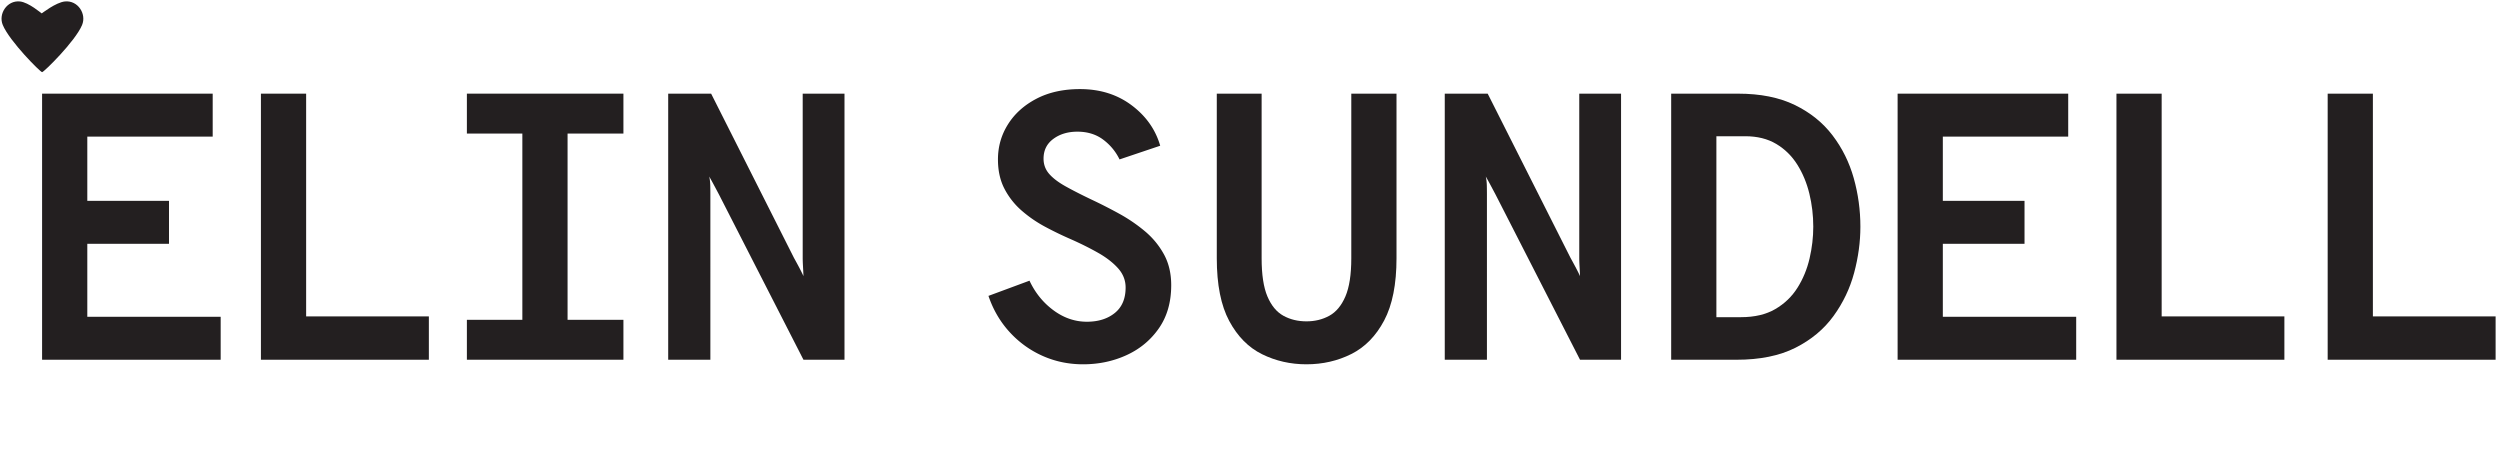 <?xml version="1.0" encoding="UTF-8"?>
<svg xmlns="http://www.w3.org/2000/svg" xml:space="preserve" style="fill-rule:evenodd;clip-rule:evenodd;stroke-linejoin:round;stroke-miterlimit:2" viewBox="0 0 1430 259">
  <g transform="scale(.189 .181)">
    <path d="M0 0h7551.3v1425H0z" style="fill:none"></path>
    <clipPath id="a">
      <path d="M0 0h7551.3v1425H0z"></path>
    </clipPath>
    <g clip-path="url(#a)">
      <path d="M0 48.856c-1.167 0-22.034-20.871-26.7-31.998C-29.857 9.329-23.839.002-15.082.866-9.047 1.461-.463 8.97-.269 8.969c.178 0 9.538-7.486 15.787-8.103C24.275 0 30.294 9.329 27.136 16.858 22.47 27.985 1.167 48.856 0 48.856" style="fill:#231f20;fill-rule:nonzero" transform="matrix(4.457 0 0 4.656 127.443 .556)"></path>
      <path d="M0 180.6V0h115.842v29.154h-85.14v43.602h55.47v29.154h-55.47v49.536h90.558V180.6H0Z" style="fill:#231f20;fill-rule:nonzero" transform="matrix(4.457 0 0 4.656 127.382 295.977)"></path>
      <path d="M0 180.6V0h30.701v151.188h83.334V180.6H0Z" style="fill:#231f20;fill-rule:nonzero" transform="matrix(4.457 0 0 4.656 789.675 295.977)"></path>
      <path d="M413.235 63.956h30.701v180.6h-30.701v-180.6Zm-37.668 153.51h106.296v27.09H375.567v-27.09Zm0-153.51h106.296v27.09H375.567v-27.09Z" style="fill:#231f20;fill-rule:nonzero" transform="matrix(4.457 0 0 4.656 -260.898 -1.834)"></path>
      <path d="M0 180.6V0h29.153l56.244 111.456a325.4 325.4 0 0 1 3.226 5.934c1.374 2.58 2.45 4.731 3.225 6.45-.087-2.235-.194-4.47-.323-6.708-.129-2.235-.193-4.128-.193-5.676V0h28.38v180.6H91.848L34.571 68.628c-.773-1.461-1.849-3.483-3.224-6.063a218.098 218.098 0 0 0-3.484-6.321c.43 1.893.665 3.999.71 6.321.042 2.322.065 4.344.065 6.063V180.6H0Z" style="fill:#231f20;fill-rule:nonzero" transform="matrix(4.457 0 0 4.656 2022.265 295.977)"></path>
      <path d="M0 186.792c-9.805 0-18.985-1.915-27.542-5.741-8.559-3.825-16.018-9.223-22.381-16.189-6.366-6.966-11.139-15.135-14.319-24.51l27.864-10.32c3.869 8.256 9.308 14.964 16.318 20.124 7.008 5.16 14.555 7.74 22.64 7.74 7.739 0 14.061-1.978 18.963-5.934 4.901-3.955 7.353-9.717 7.353-17.286 0-4.902-1.721-9.266-5.161-13.093-3.44-3.826-7.977-7.332-13.609-10.514-5.634-3.181-11.761-6.235-18.382-9.159a235.796 235.796 0 0 1-17.35-8.385c-5.806-3.096-11.139-6.751-15.997-10.965a50.314 50.314 0 0 1-11.739-14.835c-2.967-5.676-4.45-12.34-4.45-19.995 0-8.686 2.277-16.641 6.837-23.865 4.557-7.224 11.007-13.007 19.35-17.351C-23.265 2.173-13.416 0-2.064 0c13.587 0 25.261 3.656 35.023 10.965 9.76 7.31 16.232 16.47 19.415 27.477L24.768 47.73c-2.581-5.332-6.279-9.804-11.094-13.416-4.818-3.612-10.665-5.418-17.544-5.418-6.45 0-11.891 1.634-16.318 4.902-4.431 3.269-6.644 7.74-6.644 13.416 0 3.956 1.268 7.397 3.806 10.32 2.535 2.925 6.276 5.762 11.222 8.514 4.945 2.753 11.03 5.849 18.253 9.288 5.848 2.753 11.868 5.827 18.061 9.223a109.36 109.36 0 0 1 17.35 11.804c5.373 4.472 9.717 9.719 13.03 15.738 3.309 6.021 4.965 13.029 4.965 21.027 0 11.438-2.773 21.156-8.32 29.154-5.547 7.998-12.857 14.083-21.93 18.253-9.074 4.171-18.943 6.257-29.605 6.257" style="fill:#231f20;fill-rule:nonzero" transform="matrix(4.457 0 0 4.656 3277.852 281.562)"></path>
      <path d="M0 183.696c-10.836 0-20.878-2.28-30.121-6.837-9.246-4.558-16.686-12.082-22.317-22.575-5.634-10.491-8.45-24.682-8.45-42.57V0h30.444v111.714c0 11.094 1.31 19.737 3.934 25.929 2.623 6.192 6.235 10.558 10.836 13.094 4.601 2.537 9.824 3.805 15.674 3.805 5.761 0 10.943-1.268 15.545-3.805 4.6-2.536 8.233-6.902 10.9-13.094 2.664-6.192 3.999-14.835 3.999-25.929V0h30.702v111.714c0 17.63-2.795 31.713-8.385 42.247-5.591 10.536-13.029 18.125-22.317 22.769-9.288 4.644-19.436 6.966-30.444 6.966" style="fill:#231f20;fill-rule:nonzero" transform="matrix(4.457 0 0 4.656 3953.938 295.978)"></path>
      <path d="M0 180.6V0h29.153l56.244 111.456a325.4 325.4 0 0 1 3.226 5.934c1.374 2.58 2.45 4.731 3.225 6.45-.087-2.235-.194-4.47-.323-6.708-.129-2.235-.193-4.128-.193-5.676V0h28.38v180.6H91.848L34.571 68.628c-.773-1.461-1.849-3.483-3.224-6.063a218.098 218.098 0 0 0-3.484-6.321c.43 1.893.665 3.999.71 6.321.042 2.322.065 4.344.065 6.063V180.6H0Z" style="fill:#231f20;fill-rule:nonzero" transform="matrix(4.457 0 0 4.656 4372.492 295.977)"></path>
      <path d="M0 122.808h16.771c9.201 0 16.941-1.826 23.219-5.482 6.277-3.655 11.308-8.492 15.093-14.513 3.784-6.019 6.515-12.642 8.192-19.866 1.677-7.224 2.515-14.404 2.515-21.543 0-7.653-.883-15.113-2.644-22.382-1.764-7.266-4.495-13.845-8.192-19.736-3.698-5.89-8.472-10.579-14.318-14.061C34.786 1.742 27.777 0 19.608 0H0v122.808Zm-30.701 28.896v-180.6h45.407c15.136 0 27.972 2.56 38.507 7.676C63.747-16.103 72.305-9.224 78.884-.581c6.579 8.643 11.372 18.319 14.384 29.026 3.008 10.706 4.514 21.694 4.514 32.959 0 10.32-1.419 20.769-4.257 31.347-2.837 10.578-7.504 20.34-13.996 29.283-6.495 8.945-15.115 16.125-25.865 21.543-10.751 5.418-24.08 8.127-39.989 8.127h-44.376Z" style="fill:#231f20;fill-rule:nonzero" transform="matrix(4.457 0 0 4.656 5194.564 430.53)"></path>
      <path d="M0 180.6V0h115.842v29.154H30.701v43.602h55.471v29.154H30.701v49.536h90.559V180.6H0Z" style="fill:#231f20;fill-rule:nonzero" transform="matrix(4.457 0 0 4.656 5743.043 295.977)"></path>
      <path d="M0 180.6V0h30.701v151.188h83.334V180.6H0Z" style="fill:#231f20;fill-rule:nonzero" transform="matrix(4.457 0 0 4.656 6405.344 295.977)"></path>
      <path d="M0 180.6V0h30.701v151.188h83.334V180.6H0Z" style="fill:#231f20;fill-rule:nonzero" transform="matrix(4.457 0 0 4.656 7044.605 295.977)"></path>
    </g>
  </g>
</svg>
